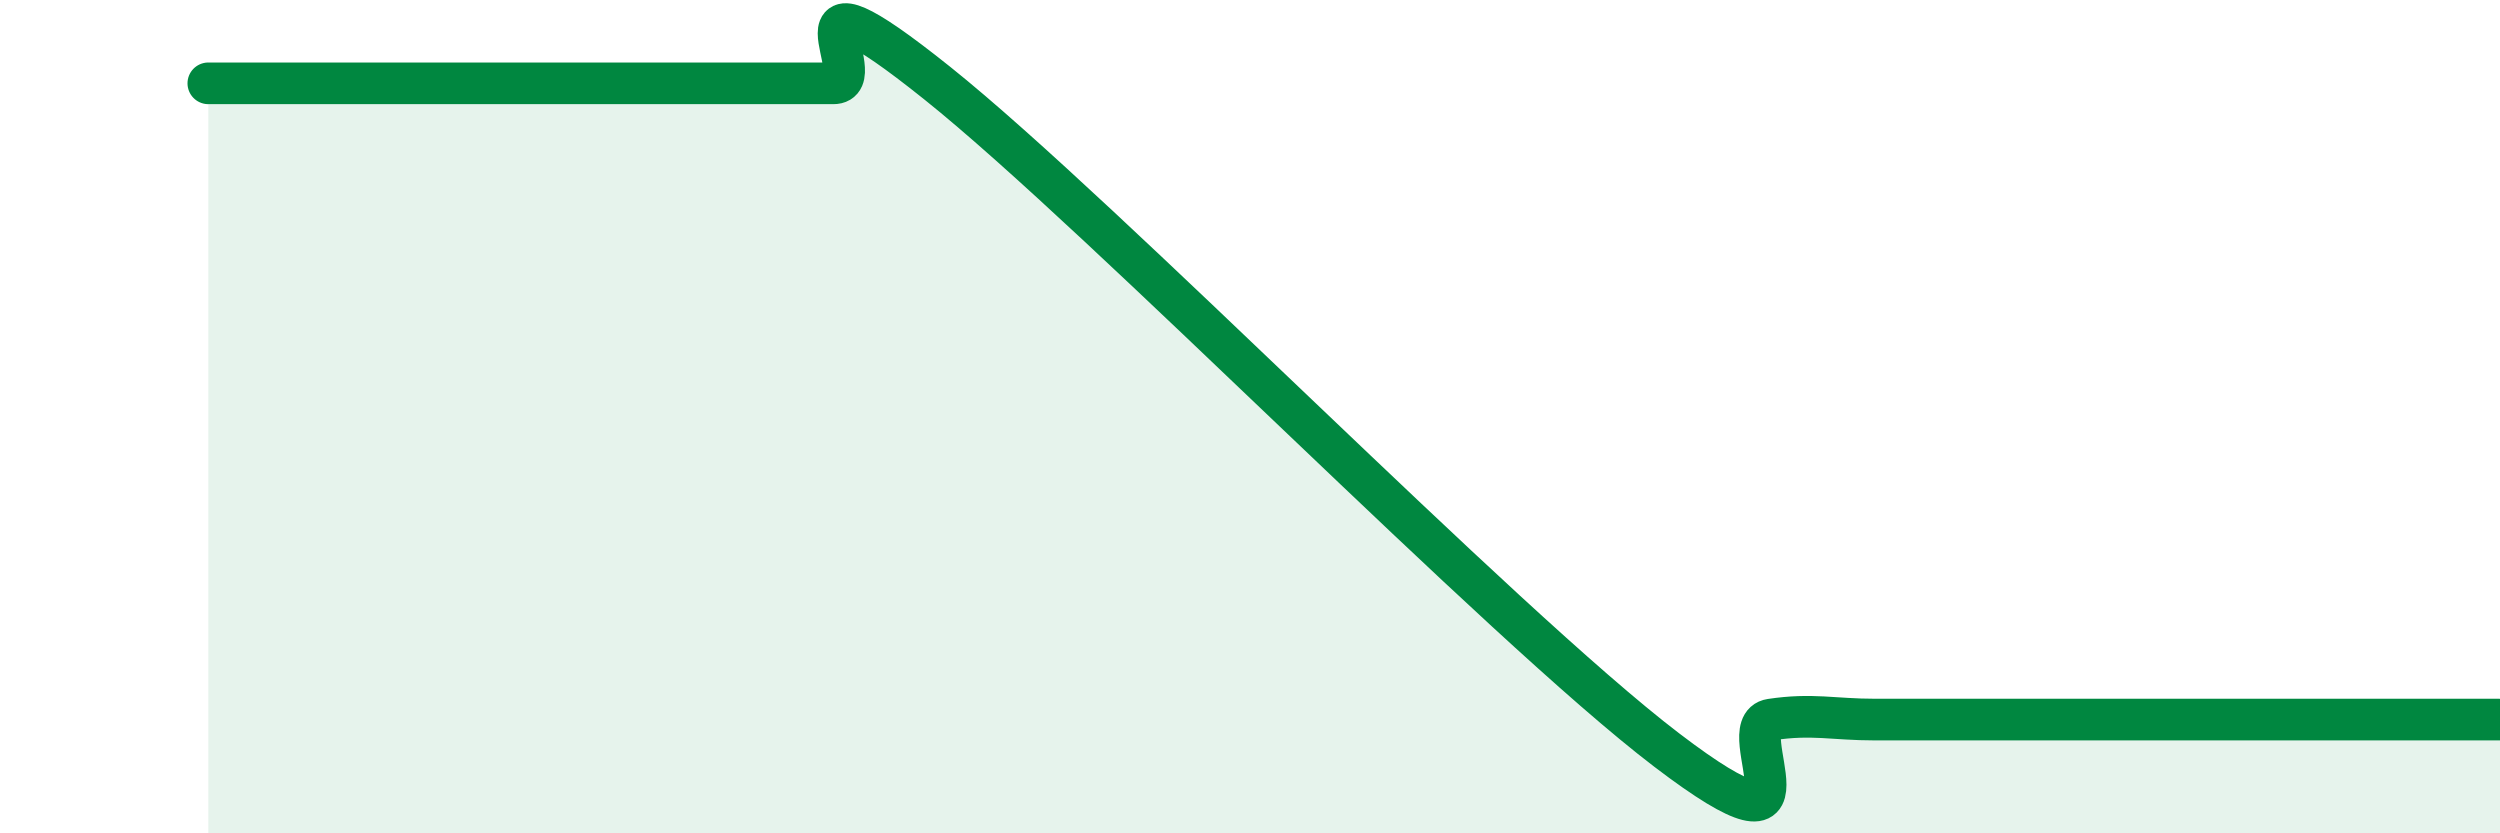 
    <svg width="60" height="20" viewBox="0 0 60 20" xmlns="http://www.w3.org/2000/svg">
      <path
        d="M 5,2 C 5.5,2 6.5,2 7.5,2 C 8.5,2 9,2 10,2 C 11,2 11.5,2 12.5,2 C 13.5,2 14,2 15,2 C 16,2 16.5,2 17.5,2 C 18.5,2 19,2 20,2 C 21,2 18.5,-1.2 22.5,2 C 26.5,5.2 36,14.95 40,18 C 44,21.05 41.5,17.42 42.5,17.27 C 43.5,17.12 44,17.27 45,17.27 C 46,17.27 46.5,17.27 47.5,17.27 C 48.5,17.27 49,17.27 50,17.27 C 51,17.27 51.5,17.27 52.5,17.27 C 53.5,17.27 53.5,17.27 55,17.27 C 56.5,17.27 59,17.27 60,17.27L60 20L5 20Z"
        fill="#008740"
        opacity="0.1"
        stroke-linecap="round"
        stroke-linejoin="round"
      />
      <path
        d="M 5,2 C 5.5,2 6.5,2 7.5,2 C 8.5,2 9,2 10,2 C 11,2 11.5,2 12.5,2 C 13.5,2 14,2 15,2 C 16,2 16.5,2 17.5,2 C 18.5,2 19,2 20,2 C 21,2 18.5,-1.2 22.5,2 C 26.5,5.2 36,14.95 40,18 C 44,21.05 41.5,17.42 42.5,17.27 C 43.5,17.12 44,17.27 45,17.27 C 46,17.27 46.5,17.27 47.5,17.27 C 48.5,17.27 49,17.27 50,17.27 C 51,17.27 51.5,17.27 52.5,17.27 C 53.5,17.27 53.5,17.27 55,17.27 C 56.5,17.27 59,17.27 60,17.27"
        stroke="#008740"
        stroke-width="1"
        fill="none"
        stroke-linecap="round"
        stroke-linejoin="round"
      />
    </svg>
  